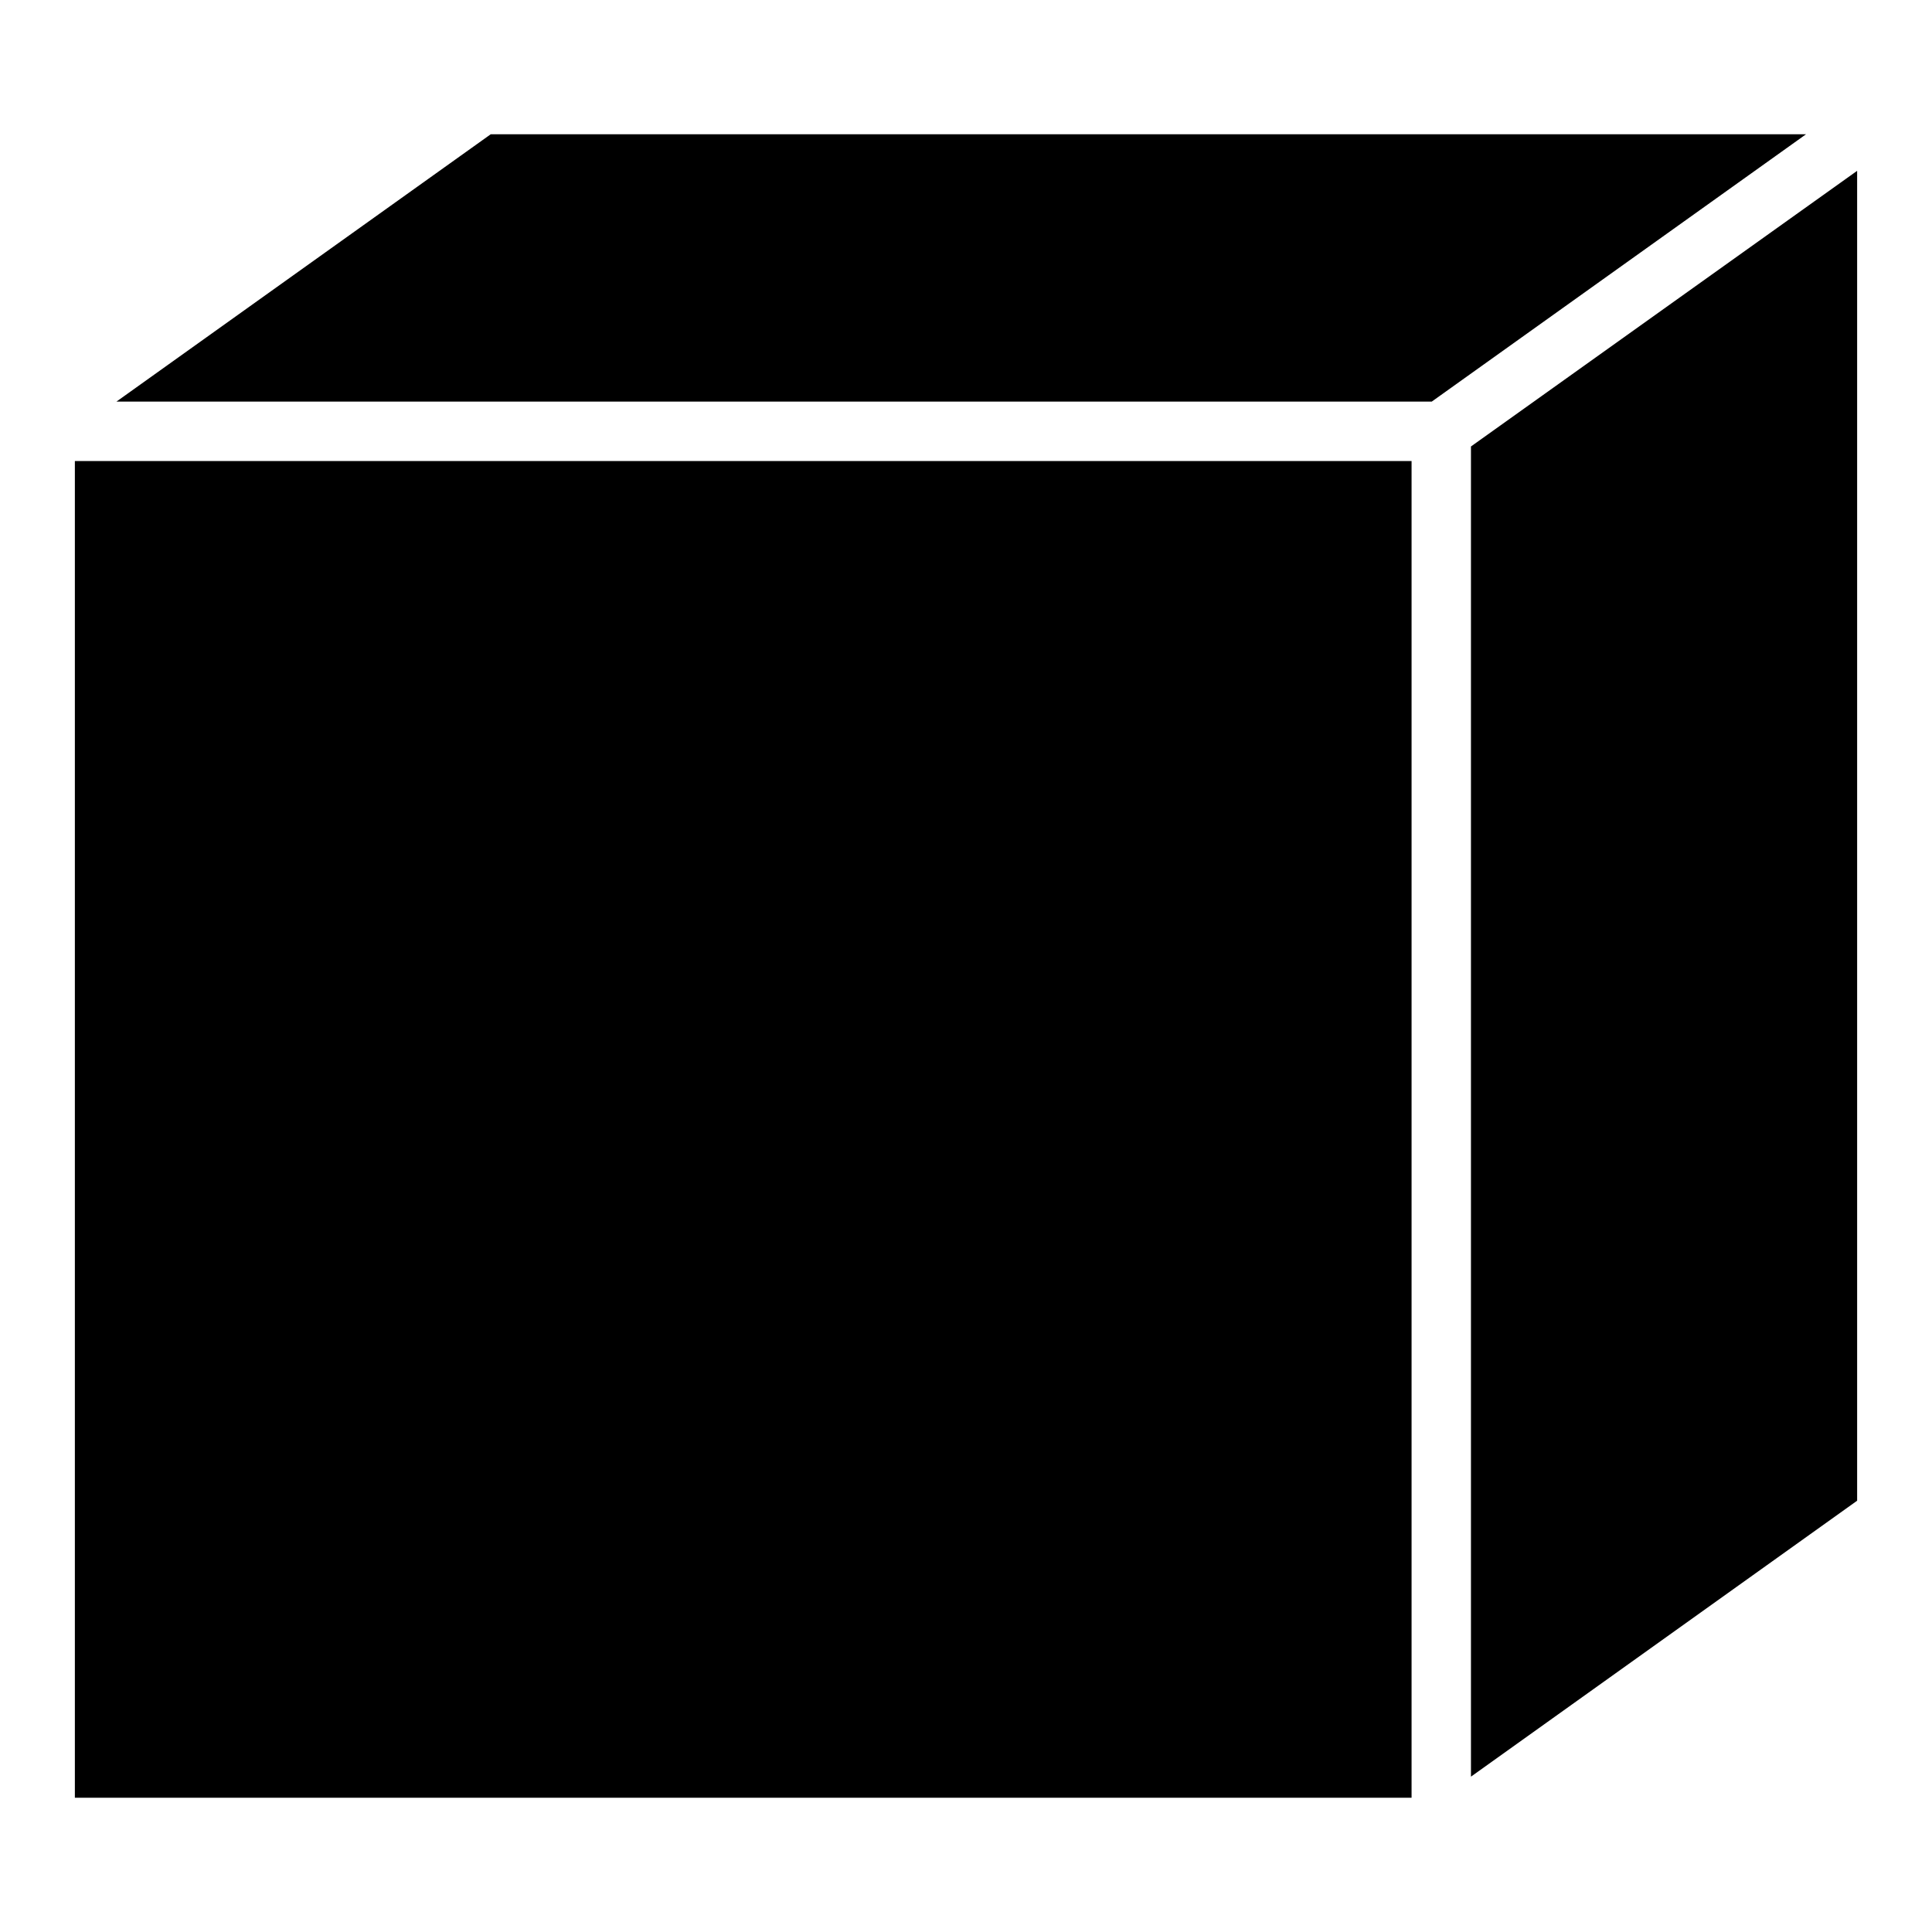 <?xml version="1.0" encoding="UTF-8"?>
<!-- The Best Svg Icon site in the world: iconSvg.co, Visit us! https://iconsvg.co -->
<svg fill="#000000" width="800px" height="800px" version="1.1" viewBox="144 144 512 512" xmlns="http://www.w3.org/2000/svg">
 <g>
  <path d="m163.84 266.18h354.24v354.24h-354.24z"/>
  <path d="m274.05 179.58-99.188 70.848h348.57l99.188-70.848z"/>
  <path d="m533.82 262.32v352.51l102.34-73.129v-352.43z"/>
 </g>
</svg>